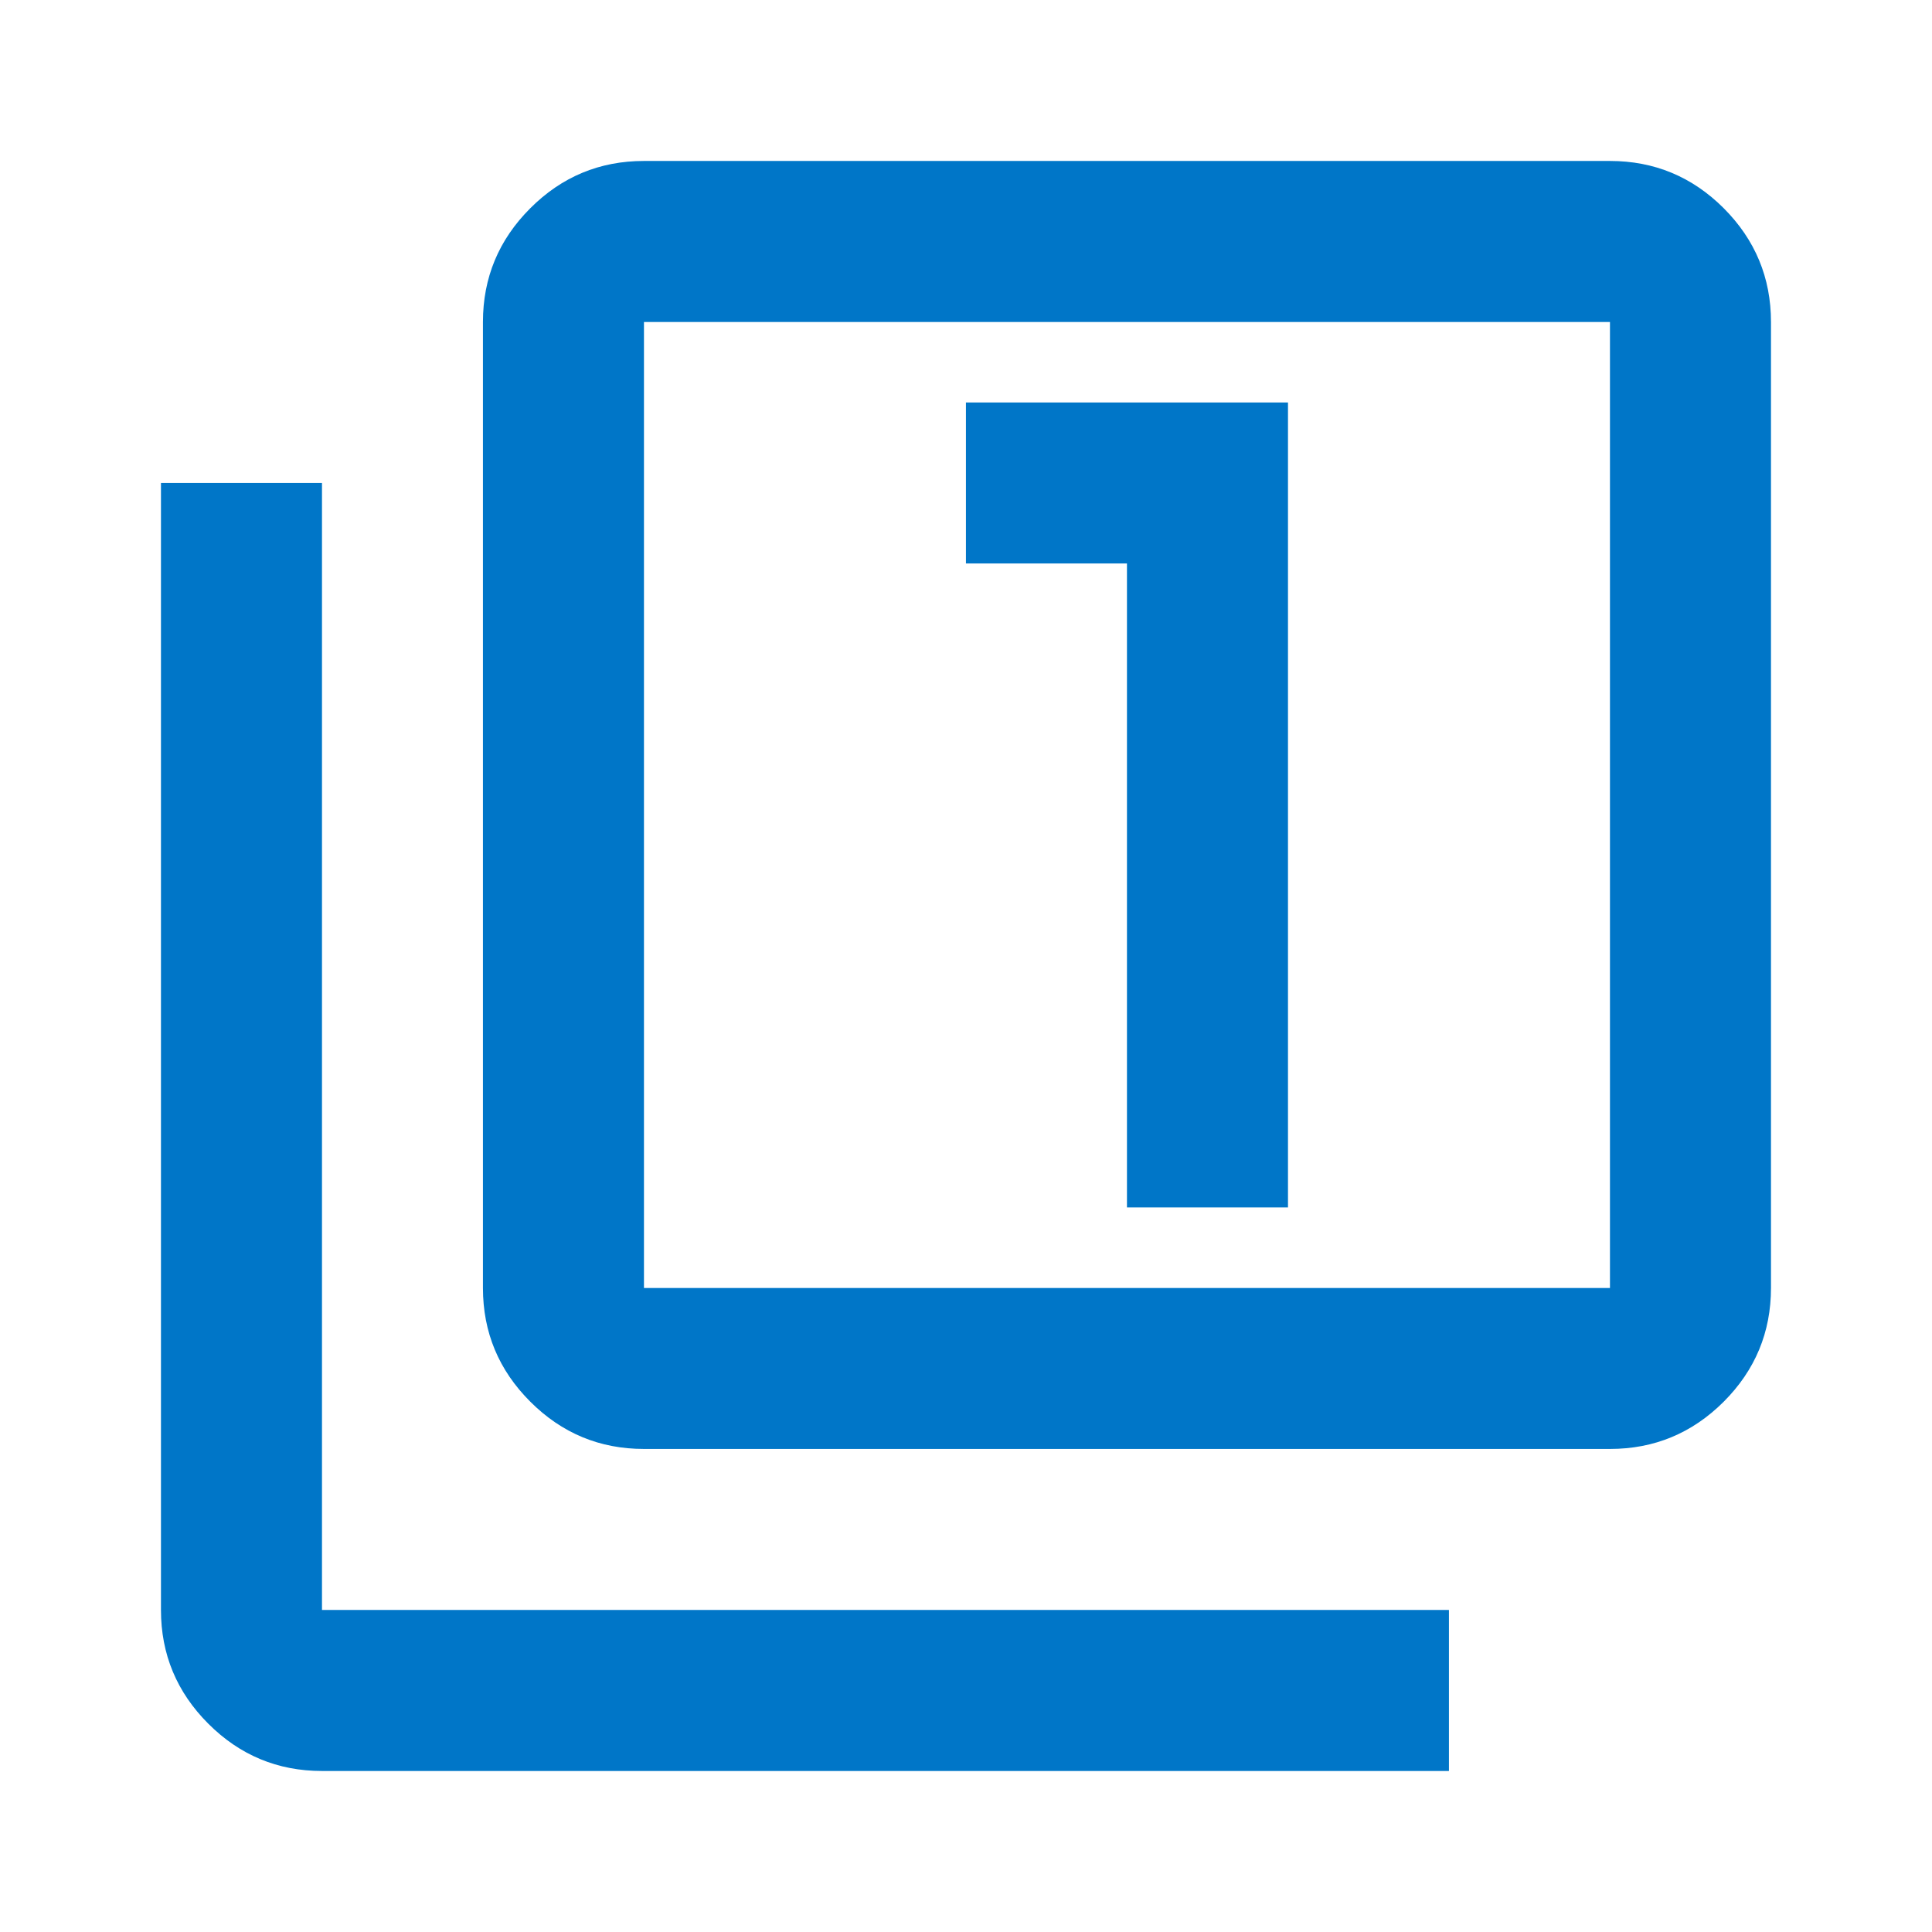 <svg xmlns="http://www.w3.org/2000/svg" width="35" height="35" viewBox="0 0 35 35" fill="none"><mask id="mask0_4879_9439" style="mask-type:alpha" maskUnits="userSpaceOnUse" x="0" y="0" width="35" height="35"><rect width="35" height="35" fill="#D9D9D9"></rect></mask><g mask="url(#mask0_4879_9439)"><path d="M20.416 21.874H23.333V7.291H17.499V10.208H20.416V21.874ZM11.666 26.249C10.864 26.249 10.178 25.964 9.607 25.393C9.035 24.822 8.749 24.135 8.749 23.333V5.833C8.749 5.031 9.035 4.344 9.607 3.772C10.178 3.201 10.864 2.916 11.666 2.916H29.166C29.968 2.916 30.655 3.201 31.227 3.772C31.797 4.344 32.083 5.031 32.083 5.833V23.333C32.083 24.135 31.797 24.822 31.227 25.393C30.655 25.964 29.968 26.249 29.166 26.249H11.666ZM11.666 23.333H29.166V5.833H11.666V23.333ZM5.833 32.083C5.031 32.083 4.344 31.797 3.774 31.227C3.202 30.655 2.916 29.968 2.916 29.166V8.749H5.833V29.166H26.249V32.083H5.833Z" fill="#0076C8"></path></g></svg>